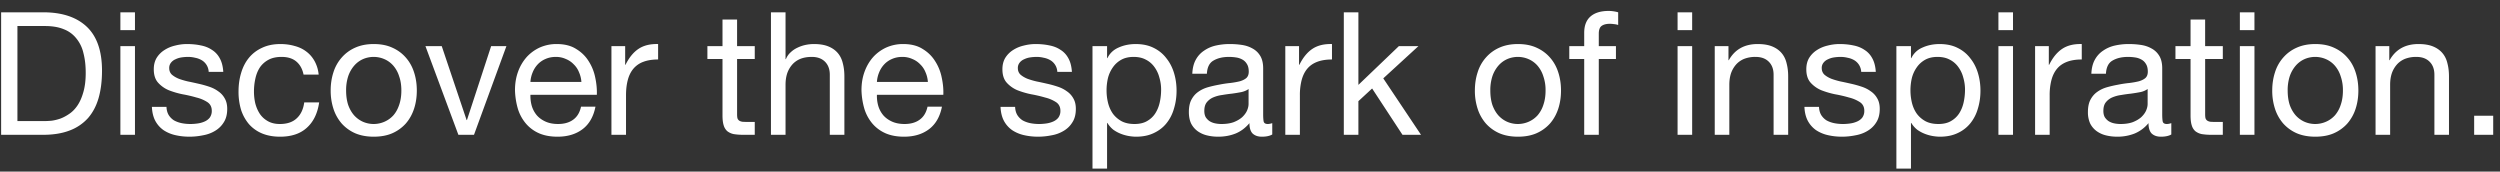 <svg width="204" height="14" viewBox="0 0 204 14" fill="none" xmlns="http://www.w3.org/2000/svg"><rect x="0" y="0" width="204" height="14" fill="#333333" stroke="none"/><path d="M1.422 9.88h2.212c.15 0 .336-.01.56-.028.224-.028.462-.084.714-.168.252-.093.5-.224.742-.392.252-.168.476-.397.672-.686.196-.29.355-.649.476-1.078.13-.439.196-.966.196-1.582 0-.597-.06-1.13-.182-1.596a2.893 2.893 0 00-.574-1.204 2.39 2.39 0 00-1.022-.756c-.42-.177-.938-.266-1.554-.266h-2.24V9.88zM.092 1.004h3.43c1.54 0 2.725.392 3.556 1.176.83.784 1.246 1.979 1.246 3.584 0 .84-.093 1.587-.28 2.24-.187.644-.476 1.19-.868 1.638a3.796 3.796 0 01-1.498 1.008c-.607.233-1.325.35-2.156.35H.092V1.004zM11.013 2.46h-1.19V1.004h1.19V2.46zm-1.19 1.302h1.19V11h-1.19V3.762zm3.762 4.956c.01.261.07.485.182.672.112.177.257.322.434.434.187.103.392.177.616.224.233.047.471.07.714.07.187 0 .383-.014.588-.042.205-.028.392-.08.56-.154.177-.075.322-.182.434-.322a.907.907 0 00.168-.56c0-.308-.117-.541-.35-.7a2.853 2.853 0 00-.882-.378 10.711 10.711 0 00-1.134-.266 6.877 6.877 0 01-1.148-.336 2.448 2.448 0 01-.868-.616c-.233-.261-.35-.625-.35-1.092 0-.364.08-.677.238-.938a2.03 2.03 0 01.63-.63c.261-.168.55-.29.868-.364.327-.084.649-.126.966-.126.41 0 .789.037 1.134.112.345.065.649.187.91.364.27.168.485.401.644.7.159.29.252.653.28 1.092h-1.19a1.16 1.16 0 00-.574-.952 1.648 1.648 0 00-.532-.196 2.357 2.357 0 00-.574-.07c-.177 0-.36.014-.546.042-.177.028-.34.08-.49.154a.91.91 0 00-.364.28.678.678 0 00-.14.448c0 .205.07.378.21.518.15.13.336.243.56.336.224.084.476.159.756.224.28.056.56.117.84.182.299.065.588.145.868.238.29.093.541.22.756.378.224.15.401.34.532.574.14.233.21.523.21.868 0 .439-.093.803-.28 1.092-.177.29-.415.523-.714.7-.29.177-.62.299-.994.364a5.42 5.42 0 01-1.092.112c-.401 0-.784-.042-1.148-.126a2.899 2.899 0 01-.966-.406 2.186 2.186 0 01-.672-.756c-.168-.317-.261-.7-.28-1.148h1.19zM24.77 6.086c-.093-.457-.29-.812-.588-1.064-.299-.252-.7-.378-1.204-.378-.43 0-.789.08-1.078.238-.29.159-.523.369-.7.63-.168.261-.29.565-.364.91a4.831 4.831 0 00-.112 1.05c0 .336.037.663.112.98.084.317.21.602.378.854.168.243.387.439.658.588.27.15.593.224.966.224.588 0 1.045-.154 1.372-.462.336-.308.541-.742.616-1.302h1.218c-.13.896-.467 1.587-1.008 2.072-.532.485-1.26.728-2.184.728-.55 0-1.04-.089-1.47-.266a2.913 2.913 0 01-1.064-.756 3.43 3.43 0 01-.644-1.162 5.097 5.097 0 01-.21-1.498c0-.541.07-1.045.21-1.512.14-.476.35-.887.63-1.232.29-.355.649-.63 1.078-.826.43-.205.929-.308 1.498-.308.41 0 .793.051 1.148.154.364.093.681.243.952.448.28.205.509.467.686.784a2.8 2.8 0 01.336 1.106H24.77zm3.473 1.302c0 .439.056.83.169 1.176.12.336.284.62.49.854.205.224.443.397.713.518a2.196 2.196 0 001.75 0 2.12 2.12 0 00.728-.518c.206-.233.364-.518.477-.854.12-.345.181-.737.181-1.176 0-.439-.06-.826-.181-1.162a2.43 2.43 0 00-.477-.868 2.04 2.04 0 00-.728-.532 2.195 2.195 0 00-1.75 0c-.27.121-.508.299-.713.532a2.6 2.6 0 00-.49.868 3.673 3.673 0 00-.169 1.162zm-1.26 0c0-.532.075-1.027.224-1.484a3.3 3.3 0 01.673-1.204 3.125 3.125 0 011.105-.812c.44-.196.943-.294 1.512-.294.58 0 1.083.098 1.512.294.44.196.808.467 1.107.812.298.336.522.737.672 1.204.149.457.224.952.224 1.484s-.075 1.027-.224 1.484c-.15.457-.374.859-.672 1.204a3.209 3.209 0 01-1.106.798c-.43.187-.934.28-1.513.28-.569 0-1.073-.093-1.512-.28a3.207 3.207 0 01-1.105-.798 3.459 3.459 0 01-.672-1.204 4.753 4.753 0 01-.224-1.484zM38.678 11h-1.274l-2.689-7.238h1.33l2.03 6.034h.028l1.974-6.034h1.247L38.678 11zm8.764-4.312a2.33 2.33 0 00-.197-.798 1.824 1.824 0 00-.433-.644 1.825 1.825 0 00-.645-.434 1.915 1.915 0 00-.812-.168c-.307 0-.587.056-.84.168a1.857 1.857 0 00-.63.434 2.09 2.09 0 00-.42.658 2.411 2.411 0 00-.182.784h4.158zm1.148 2.016c-.16.812-.51 1.423-1.05 1.834-.542.41-1.223.616-2.044.616-.58 0-1.083-.093-1.513-.28a2.982 2.982 0 01-1.063-.784 3.417 3.417 0 01-.659-1.204 6.007 6.007 0 01-.238-1.526c0-.55.084-1.055.252-1.512a3.68 3.68 0 01.7-1.19 3.304 3.304 0 011.078-.784 3.34 3.34 0 011.373-.28c.643 0 1.175.135 1.596.406.429.261.77.597 1.022 1.008.26.41.438.859.532 1.344.102.485.144.947.126 1.386h-5.419c-.009.317.029.62.112.91.084.28.22.532.406.756.187.215.425.387.715.518.289.13.63.196 1.022.196.504 0 .914-.117 1.232-.35.326-.233.54-.588.643-1.064h1.177zm1.303-4.942h1.12v1.526h.028c.29-.588.644-1.022 1.064-1.302.42-.28.952-.41 1.596-.392v1.26c-.476 0-.882.065-1.218.196a1.92 1.92 0 00-.812.574c-.205.252-.355.56-.448.924-.093.355-.14.765-.14 1.232V11h-1.19V3.762zm10.253 0h1.442v1.05h-1.442v4.494c0 .14.009.252.028.336a.38.38 0 00.14.196c.065.047.154.08.266.098.121.01.275.014.462.014h.546V11h-.91a4.93 4.93 0 01-.798-.056 1.27 1.27 0 01-.532-.238 1.013 1.013 0 01-.294-.476c-.066-.205-.098-.476-.098-.812V4.812h-1.232v-1.05h1.232v-2.17h1.19v2.17zm2.764-2.758h1.19v3.822h.028c.093-.224.224-.41.392-.56a2.04 2.04 0 01.56-.378c.214-.103.434-.177.658-.224.233-.047.457-.07.672-.07.476 0 .872.065 1.19.196.317.13.574.313.77.546.196.233.331.513.406.84.084.317.126.672.126 1.064V11h-1.19V6.1c0-.448-.131-.803-.392-1.064-.262-.261-.621-.392-1.078-.392-.364 0-.682.056-.952.168-.262.112-.481.27-.658.476a2.129 2.129 0 00-.406.728c-.084.27-.126.57-.126.896V11h-1.19V1.004zm12.805 5.684a2.332 2.332 0 00-.196-.798 1.827 1.827 0 00-.434-.644 1.826 1.826 0 00-.644-.434 1.915 1.915 0 00-.812-.168c-.308 0-.588.056-.84.168a1.856 1.856 0 00-.63.434 2.086 2.086 0 00-.42.658 2.406 2.406 0 00-.182.784h4.158zm1.148 2.016c-.159.812-.509 1.423-1.05 1.834-.541.41-1.223.616-2.044.616-.579 0-1.083-.093-1.512-.28a2.982 2.982 0 01-1.064-.784 3.414 3.414 0 01-.658-1.204 6.002 6.002 0 01-.238-1.526c0-.55.084-1.055.252-1.512.168-.457.401-.854.7-1.19a3.303 3.303 0 011.078-.784 3.34 3.34 0 011.372-.28c.644 0 1.176.135 1.596.406.43.261.77.597 1.022 1.008.261.41.439.859.532 1.344.103.485.145.947.126 1.386h-5.418c-.01.317.028.62.112.91.084.28.22.532.406.756.187.215.425.387.714.518.29.13.63.196 1.022.196.504 0 .915-.117 1.232-.35.327-.233.541-.588.644-1.064h1.176zm5.97.014c.01.261.07.485.182.672.112.177.257.322.434.434.187.103.392.177.616.224.233.047.471.07.714.07.187 0 .383-.014.588-.042.205-.028.392-.08.56-.154.177-.075.322-.182.434-.322a.907.907 0 00.168-.56c0-.308-.117-.541-.35-.7a2.853 2.853 0 00-.882-.378 10.711 10.711 0 00-1.134-.266 6.874 6.874 0 01-1.148-.336 2.447 2.447 0 01-.868-.616c-.233-.261-.35-.625-.35-1.092 0-.364.08-.677.238-.938a2.03 2.03 0 01.63-.63c.261-.168.55-.29.868-.364.327-.084.649-.126.966-.126.41 0 .789.037 1.134.112.345.065.649.187.91.364.27.168.485.401.644.7.159.29.252.653.28 1.092h-1.19a1.16 1.16 0 00-.574-.952 1.649 1.649 0 00-.532-.196 2.358 2.358 0 00-.574-.07c-.177 0-.36.014-.546.042-.177.028-.34.08-.49.154a.91.91 0 00-.364.28.678.678 0 00-.14.448c0 .205.07.378.21.518.15.13.336.243.56.336.224.084.476.159.756.224.28.056.56.117.84.182.299.065.588.145.868.238.29.093.541.22.756.378.224.15.401.34.532.574.14.233.21.523.21.868 0 .439-.093.803-.28 1.092-.177.29-.415.523-.714.7a2.81 2.81 0 01-.994.364 5.42 5.42 0 01-1.092.112c-.401 0-.784-.042-1.148-.126a2.899 2.899 0 01-.966-.406 2.186 2.186 0 01-.672-.756c-.168-.317-.261-.7-.28-1.148h1.19zm6.314-4.956h1.19v.98h.028c.196-.401.504-.69.924-.868.42-.187.882-.28 1.386-.28.56 0 1.045.103 1.456.308.42.205.765.485 1.036.84.28.345.49.747.63 1.204.14.457.21.943.21 1.456s-.07.999-.21 1.456c-.13.457-.336.859-.616 1.204-.27.336-.616.602-1.036.798-.41.196-.891.294-1.442.294-.177 0-.378-.019-.602-.056a3.33 3.33 0 01-.644-.182 2.834 2.834 0 01-.616-.336 2.069 2.069 0 01-.476-.546h-.028v3.724h-1.19V3.762zm5.6 3.556c0-.336-.047-.663-.14-.98a2.478 2.478 0 00-.406-.868 1.911 1.911 0 00-.7-.602c-.28-.15-.611-.224-.994-.224-.401 0-.742.08-1.022.238a2.02 2.02 0 00-.686.63 2.632 2.632 0 00-.392.868 4.445 4.445 0 00-.112.994c0 .355.042.7.126 1.036.084.327.215.616.392.868.187.252.425.457.714.616.29.15.64.224 1.05.224.41 0 .751-.08 1.022-.238.28-.159.504-.369.672-.63.168-.261.29-.56.364-.896a4.76 4.76 0 00.112-1.036zm9.069 3.654c-.206.121-.49.182-.854.182-.308 0-.556-.084-.742-.252-.178-.177-.266-.462-.266-.854-.327.392-.71.677-1.148.854-.43.168-.896.252-1.4.252-.327 0-.64-.037-.938-.112a2.17 2.17 0 01-.756-.35 1.76 1.76 0 01-.518-.616c-.121-.261-.182-.574-.182-.938 0-.41.07-.747.21-1.008.14-.261.322-.471.546-.63.233-.168.495-.294.784-.378.298-.084.602-.154.91-.21.326-.065.634-.112.924-.14.298-.037.56-.084.784-.14.224-.065.401-.154.532-.266.13-.121.196-.294.196-.518 0-.261-.052-.471-.154-.63a.953.953 0 00-.378-.364 1.476 1.476 0 00-.518-.168 3.78 3.78 0 00-.56-.042c-.504 0-.924.098-1.26.294-.336.187-.518.546-.546 1.078h-1.19c.019-.448.112-.826.28-1.134.168-.308.392-.555.672-.742.28-.196.597-.336.952-.42a5.157 5.157 0 011.162-.126c.326 0 .648.023.966.07.326.047.62.145.882.294.261.14.471.34.63.602.158.261.238.602.238 1.022v3.724c0 .28.014.485.042.616.037.13.149.196.336.196.102 0 .224-.023.364-.07v.924zm-1.932-3.71c-.15.112-.346.196-.588.252-.243.047-.5.089-.77.126-.262.028-.527.065-.798.112a2.77 2.77 0 00-.728.196 1.353 1.353 0 00-.532.406c-.13.168-.196.401-.196.7 0 .196.037.364.112.504.084.13.186.238.308.322.13.084.28.145.448.182.168.037.345.056.532.056.392 0 .728-.051 1.008-.154.28-.112.508-.247.686-.406.177-.168.308-.345.392-.532.084-.196.126-.378.126-.546V7.262zm2.997-3.5h1.12v1.526h.028c.29-.588.644-1.022 1.064-1.302.42-.28.952-.41 1.596-.392v1.26c-.476 0-.882.065-1.218.196-.336.13-.606.322-.812.574-.205.252-.354.56-.448.924a4.88 4.88 0 00-.14 1.232V11h-1.19V3.762zm4.774-2.758h1.19v5.922l3.304-3.164h1.596l-2.87 2.632 3.08 4.606h-1.512l-2.478-3.78-1.12 1.036V11h-1.19V1.004zm11.955 6.384c0 .439.056.83.168 1.176.121.336.284.62.49.854.205.224.443.397.714.518a2.196 2.196 0 001.75 0c.28-.121.522-.294.728-.518a2.45 2.45 0 00.476-.854c.121-.345.182-.737.182-1.176a3.42 3.42 0 00-.182-1.162 2.434 2.434 0 00-.476-.868 2.046 2.046 0 00-.728-.532 2.195 2.195 0 00-1.75 0 2.069 2.069 0 00-.714.532 2.585 2.585 0 00-.49.868 3.673 3.673 0 00-.168 1.162zm-1.26 0c0-.532.074-1.027.224-1.484a3.29 3.29 0 01.672-1.204 3.117 3.117 0 011.106-.812c.438-.196.942-.294 1.512-.294.578 0 1.082.098 1.512.294.438.196.807.467 1.106.812.298.336.522.737.672 1.204.149.457.224.952.224 1.484s-.075 1.027-.224 1.484c-.15.457-.374.859-.672 1.204a3.217 3.217 0 01-1.106.798c-.43.187-.934.28-1.512.28-.57 0-1.074-.093-1.512-.28a3.199 3.199 0 01-1.106-.798 3.45 3.45 0 01-.672-1.204 4.735 4.735 0 01-.224-1.484zm8.921-2.576h-1.218v-1.05h1.218V2.684c0-.588.168-1.031.504-1.33.345-.308.844-.462 1.498-.462a2.887 2.887 0 01.77.112V2.04a1.268 1.268 0 00-.336-.07 2.234 2.234 0 00-.336-.028c-.29 0-.514.056-.672.168-.159.112-.238.327-.238.644v1.008h1.4v1.05h-1.4V11h-1.19V4.812zm8.809-2.352h-1.19V1.004h1.19V2.46zm-1.19 1.302h1.19V11h-1.19V3.762zm3.033 0h1.12V4.91h.028c.495-.877 1.279-1.316 2.352-1.316.476 0 .873.065 1.19.196.318.13.574.313.77.546.196.233.332.513.406.84.084.317.126.672.126 1.064V11h-1.19V6.1c0-.448-.13-.803-.392-1.064-.261-.261-.62-.392-1.078-.392a2.48 2.48 0 00-.952.168c-.261.112-.48.27-.658.476a2.147 2.147 0 00-.406.728c-.084.27-.126.57-.126.896V11h-1.19V3.762zm8.508 4.956c.009.261.07.485.182.672.112.177.256.322.434.434.186.103.392.177.616.224.233.047.471.07.714.07.186 0 .382-.014.588-.042a2.06 2.06 0 00.56-.154c.177-.075.322-.182.434-.322a.907.907 0 00.168-.56c0-.308-.117-.541-.35-.7a2.868 2.868 0 00-.882-.378 10.793 10.793 0 00-1.134-.266 6.846 6.846 0 01-1.148-.336 2.438 2.438 0 01-.868-.616c-.234-.261-.35-.625-.35-1.092 0-.364.079-.677.238-.938a2.03 2.03 0 01.63-.63c.261-.168.55-.29.868-.364a3.86 3.86 0 01.966-.126c.41 0 .788.037 1.134.112.345.065.648.187.91.364.27.168.485.401.644.7.158.29.252.653.28 1.092h-1.19a1.17 1.17 0 00-.574-.952 1.651 1.651 0 00-.532-.196 2.36 2.36 0 00-.574-.07c-.178 0-.36.014-.546.042-.178.028-.341.08-.49.154a.903.903 0 00-.364.28.674.674 0 00-.14.448c0 .205.07.378.21.518.149.13.336.243.56.336.224.084.476.159.756.224.28.056.56.117.84.182.298.065.588.145.868.238.289.093.541.22.756.378.224.15.401.34.532.574.14.233.21.523.21.868 0 .439-.094.803-.28 1.092-.178.29-.416.523-.714.7-.29.177-.621.299-.994.364a5.42 5.42 0 01-1.092.112c-.402 0-.784-.042-1.148-.126a2.899 2.899 0 01-.966-.406 2.186 2.186 0 01-.672-.756c-.168-.317-.262-.7-.28-1.148h1.19zm6.314-4.956h1.19v.98h.028c.196-.401.504-.69.924-.868.42-.187.882-.28 1.386-.28.56 0 1.045.103 1.456.308.42.205.765.485 1.036.84.28.345.49.747.63 1.204.14.457.21.943.21 1.456s-.07.999-.21 1.456a3.353 3.353 0 01-.616 1.204 2.861 2.861 0 01-1.036.798c-.411.196-.892.294-1.442.294-.178 0-.378-.019-.602-.056a3.31 3.31 0 01-.644-.182 2.828 2.828 0 01-.616-.336 2.05 2.05 0 01-.476-.546h-.028v3.724h-1.19V3.762zm5.6 3.556c0-.336-.047-.663-.14-.98a2.49 2.49 0 00-.406-.868 1.92 1.92 0 00-.7-.602c-.28-.15-.612-.224-.994-.224-.402 0-.742.08-1.022.238-.28.159-.509.369-.686.63a2.618 2.618 0 00-.392.868 4.427 4.427 0 00.014 2.03c.084.327.214.616.392.868.186.252.424.457.714.616.289.15.639.224 1.05.224.41 0 .751-.08 1.022-.238.28-.159.504-.369.672-.63.168-.261.289-.56.364-.896.074-.336.112-.681.112-1.036zm3.916-4.858h-1.19V1.004h1.19V2.46zm-1.19 1.302h1.19V11h-1.19V3.762zm2.992 0h1.12v1.526h.028c.289-.588.644-1.022 1.064-1.302.42-.28.952-.41 1.596-.392v1.26c-.476 0-.882.065-1.218.196-.336.13-.607.322-.812.574-.205.252-.355.56-.448.924a4.88 4.88 0 00-.14 1.232V11h-1.19V3.762zm11.116 7.21c-.205.121-.49.182-.854.182-.308 0-.555-.084-.742-.252-.177-.177-.266-.462-.266-.854a2.898 2.898 0 01-1.148.854 3.807 3.807 0 01-1.4.252c-.327 0-.639-.037-.938-.112a2.174 2.174 0 01-.756-.35 1.76 1.76 0 01-.518-.616 2.218 2.218 0 01-.182-.938c0-.41.07-.747.21-1.008.14-.261.322-.471.546-.63.233-.168.495-.294.784-.378.299-.084.602-.154.91-.21a9.32 9.32 0 01.924-.14c.299-.037.56-.084.784-.14.224-.065.401-.154.532-.266.131-.121.196-.294.196-.518 0-.261-.051-.471-.154-.63a.94.94 0 00-.378-.364 1.47 1.47 0 00-.518-.168 3.77 3.77 0 00-.56-.042c-.504 0-.924.098-1.26.294-.336.187-.518.546-.546 1.078h-1.19c.019-.448.112-.826.28-1.134.168-.308.392-.555.672-.742.28-.196.597-.336.952-.42a5.155 5.155 0 011.162-.126c.327 0 .649.023.966.07.327.047.621.145.882.294.261.14.471.34.63.602.159.261.238.602.238 1.022v3.724c0 .28.014.485.042.616.037.13.149.196.336.196.103 0 .224-.023.364-.07v.924zm-1.932-3.71a1.55 1.55 0 01-.588.252c-.243.047-.499.089-.77.126a12.66 12.66 0 00-.798.112 2.77 2.77 0 00-.728.196 1.35 1.35 0 00-.532.406c-.131.168-.196.401-.196.7 0 .196.037.364.112.504.084.13.187.238.308.322.131.084.28.145.448.182.168.037.345.056.532.056.392 0 .728-.051 1.008-.154.28-.112.509-.247.686-.406.177-.168.308-.345.392-.532.084-.196.126-.378.126-.546V7.262zm4.692-3.5h1.442v1.05h-1.442v4.494c0 .14.009.252.028.336.028.084.074.15.14.196.065.047.154.08.266.098.121.01.275.014.462.014h.546V11h-.91a4.93 4.93 0 01-.798-.056 1.268 1.268 0 01-.532-.238 1.008 1.008 0 01-.294-.476c-.066-.205-.098-.476-.098-.812V4.812h-1.232v-1.05h1.232v-2.17h1.19v2.17zm4.024-1.302h-1.19V1.004h1.19V2.46zm-1.19 1.302h1.19V11h-1.19V3.762zm3.901 3.626c0 .439.056.83.168 1.176.121.336.285.62.49.854.205.224.443.397.714.518a2.196 2.196 0 001.75 0c.28-.121.523-.294.728-.518a2.45 2.45 0 00.476-.854c.121-.345.182-.737.182-1.176A3.42 3.42 0 00191 6.226a2.434 2.434 0 00-.476-.868 2.037 2.037 0 00-.728-.532 2.195 2.195 0 00-1.75 0 2.069 2.069 0 00-.714.532 2.603 2.603 0 00-.49.868 3.673 3.673 0 00-.168 1.162zm-1.26 0c0-.532.075-1.027.224-1.484a3.29 3.29 0 01.672-1.204 3.125 3.125 0 011.106-.812c.439-.196.943-.294 1.512-.294.579 0 1.083.098 1.512.294.439.196.807.467 1.106.812.299.336.523.737.672 1.204.149.457.224.952.224 1.484s-.075 1.027-.224 1.484a3.45 3.45 0 01-.672 1.204 3.208 3.208 0 01-1.106.798c-.429.187-.933.28-1.512.28-.569 0-1.073-.093-1.512-.28a3.208 3.208 0 01-1.106-.798 3.45 3.45 0 01-.672-1.204 4.764 4.764 0 01-.224-1.484zm8.431-3.626h1.12V4.91h.028c.495-.877 1.279-1.316 2.352-1.316.476 0 .873.065 1.19.196.318.13.574.313.77.546.196.233.332.513.406.84.084.317.126.672.126 1.064V11h-1.19V6.1c0-.448-.13-.803-.392-1.064-.261-.261-.62-.392-1.078-.392a2.48 2.48 0 00-.952.168c-.261.112-.48.27-.658.476a2.147 2.147 0 00-.406.728c-.084.27-.126.57-.126.896V11h-1.19V3.762zm8.046 5.684h1.554V11h-1.554V9.446z" fill="#fff"/></svg>